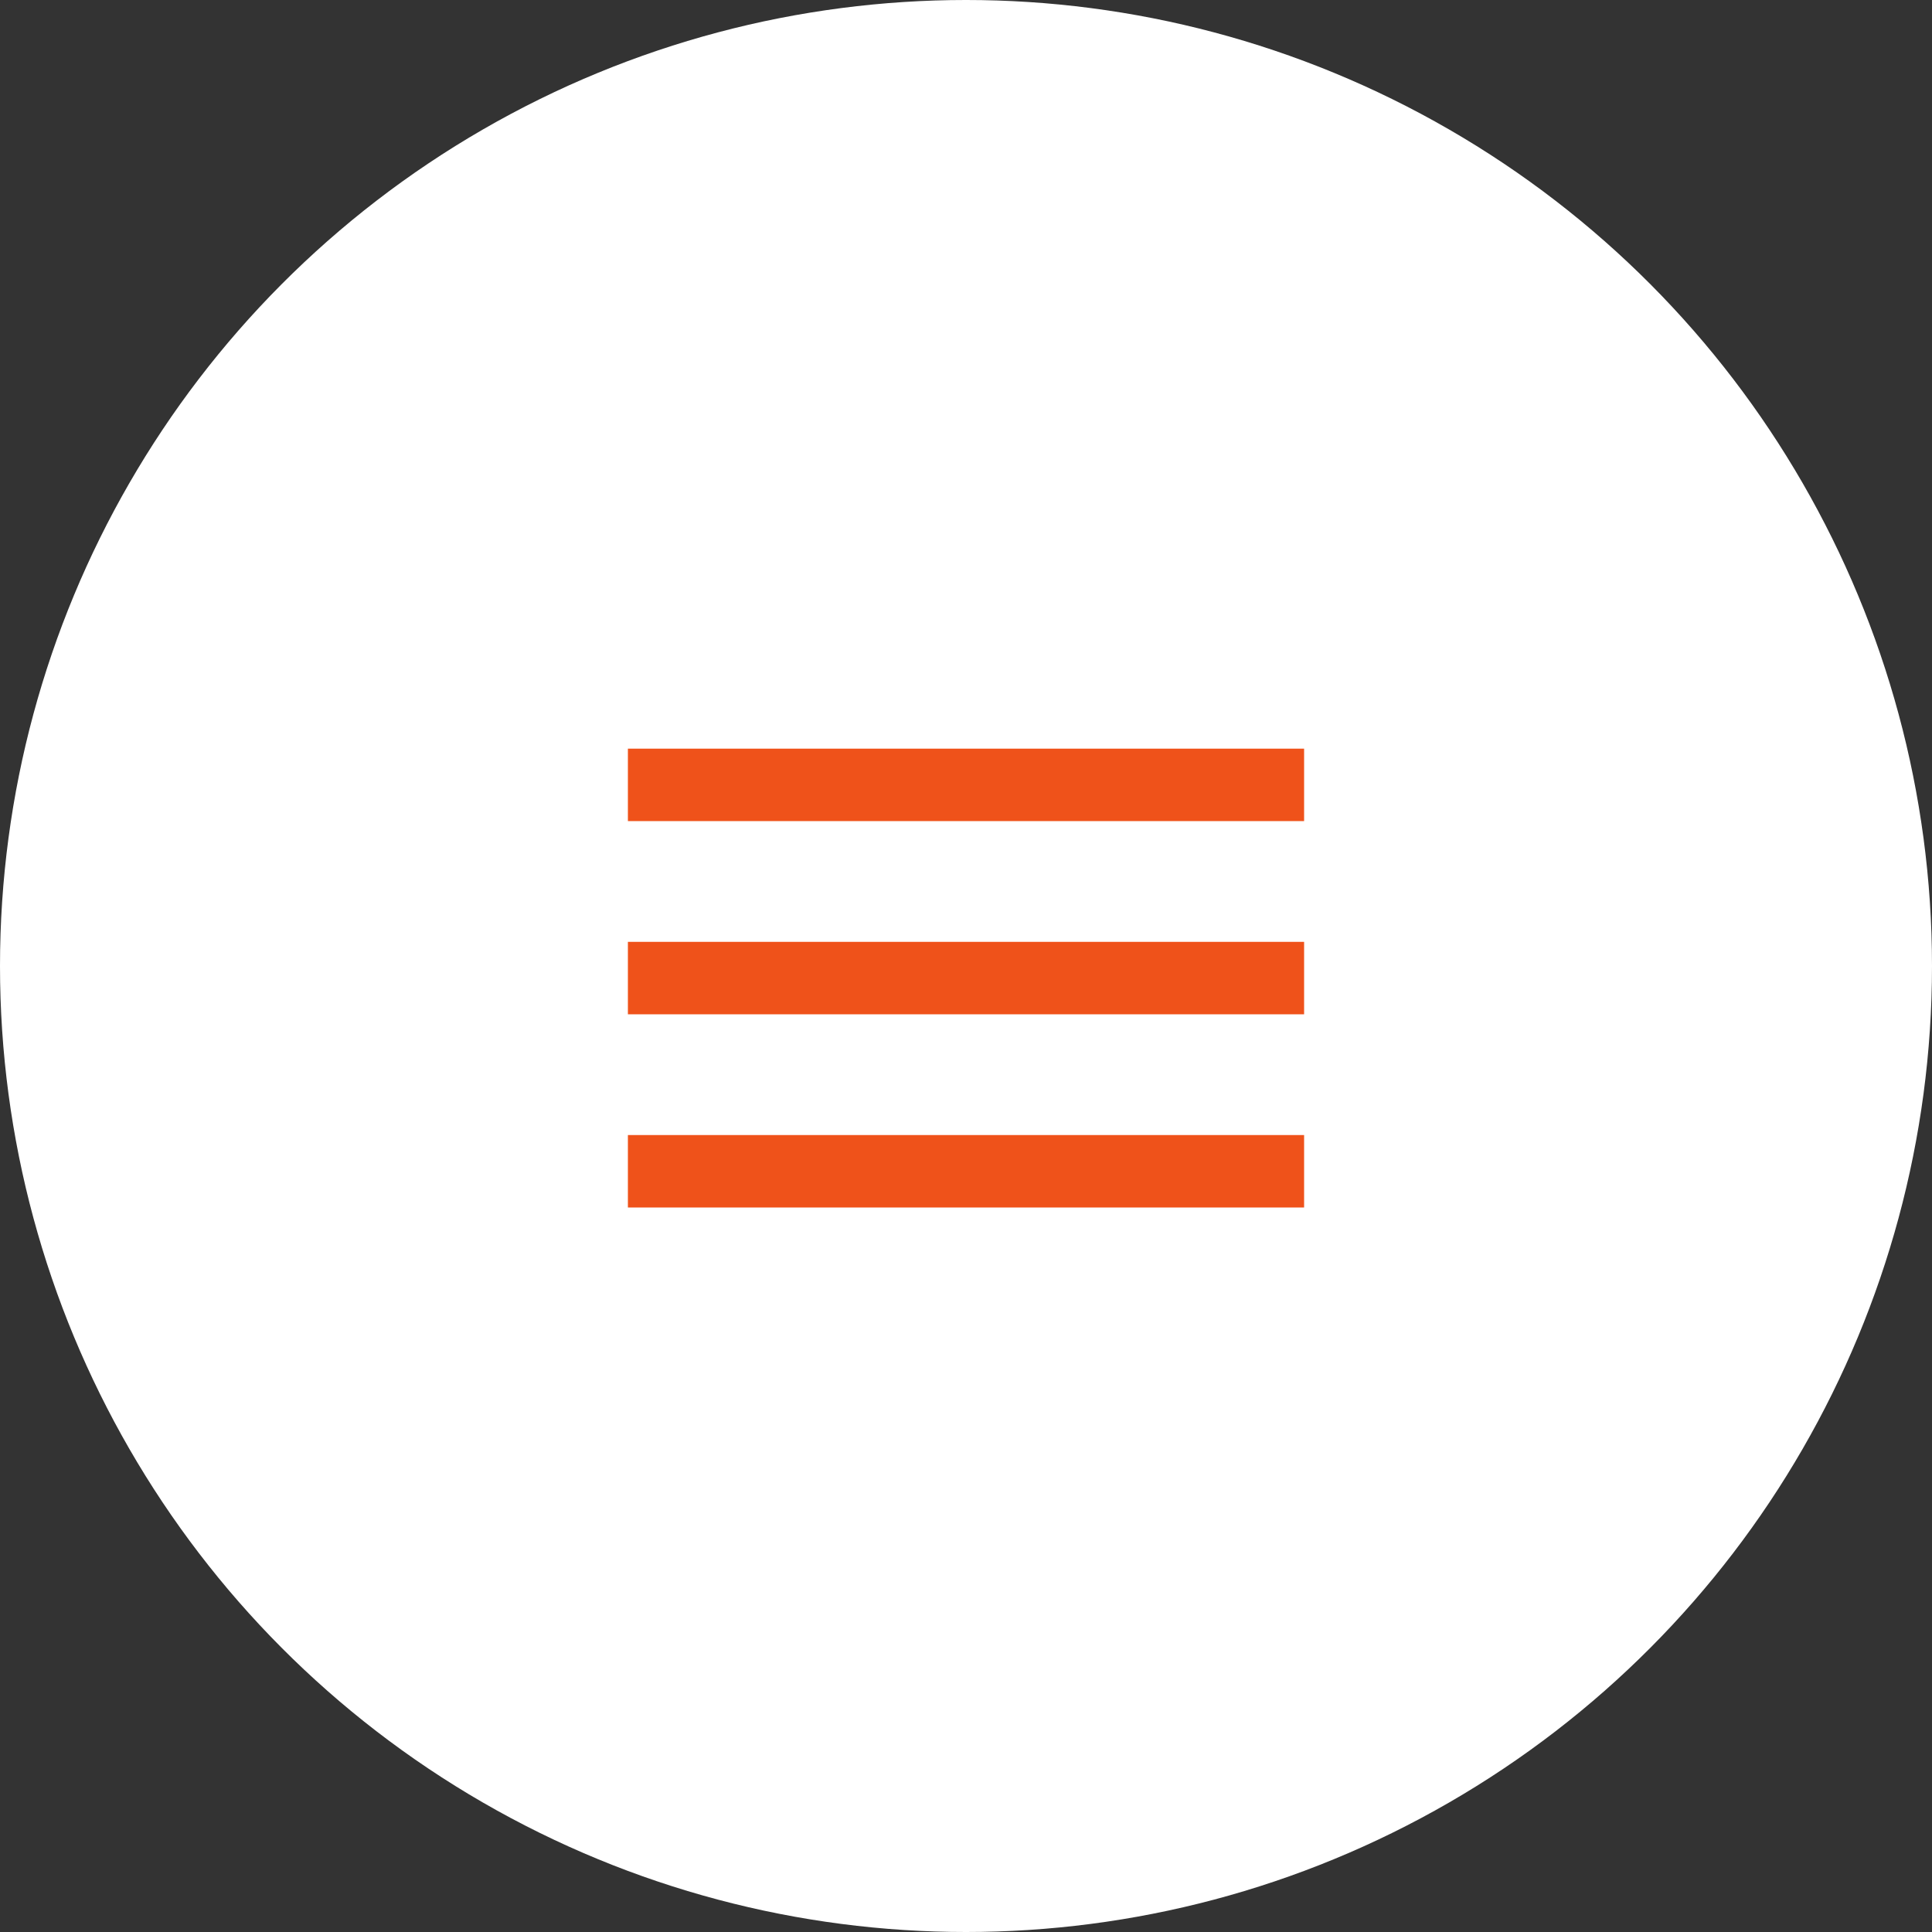 <?xml version="1.0" encoding="UTF-8"?> <svg xmlns="http://www.w3.org/2000/svg" width="40" height="40" viewBox="0 0 40 40" fill="none"><rect x="0" y="0" width="40" height="40" fill="#333333" stroke="none"/><circle cx="20" cy="20" r="20" fill="white"></circle><line x1="13" y1="24.25" x2="27" y2="24.25" stroke="#EF521A" stroke-width="1.5"></line><line x1="13" y1="20.25" x2="27" y2="20.25" stroke="#EF521A" stroke-width="1.5"></line><line x1="13" y1="16.25" x2="27" y2="16.25" stroke="#EF521A" stroke-width="1.5"></line></svg> 